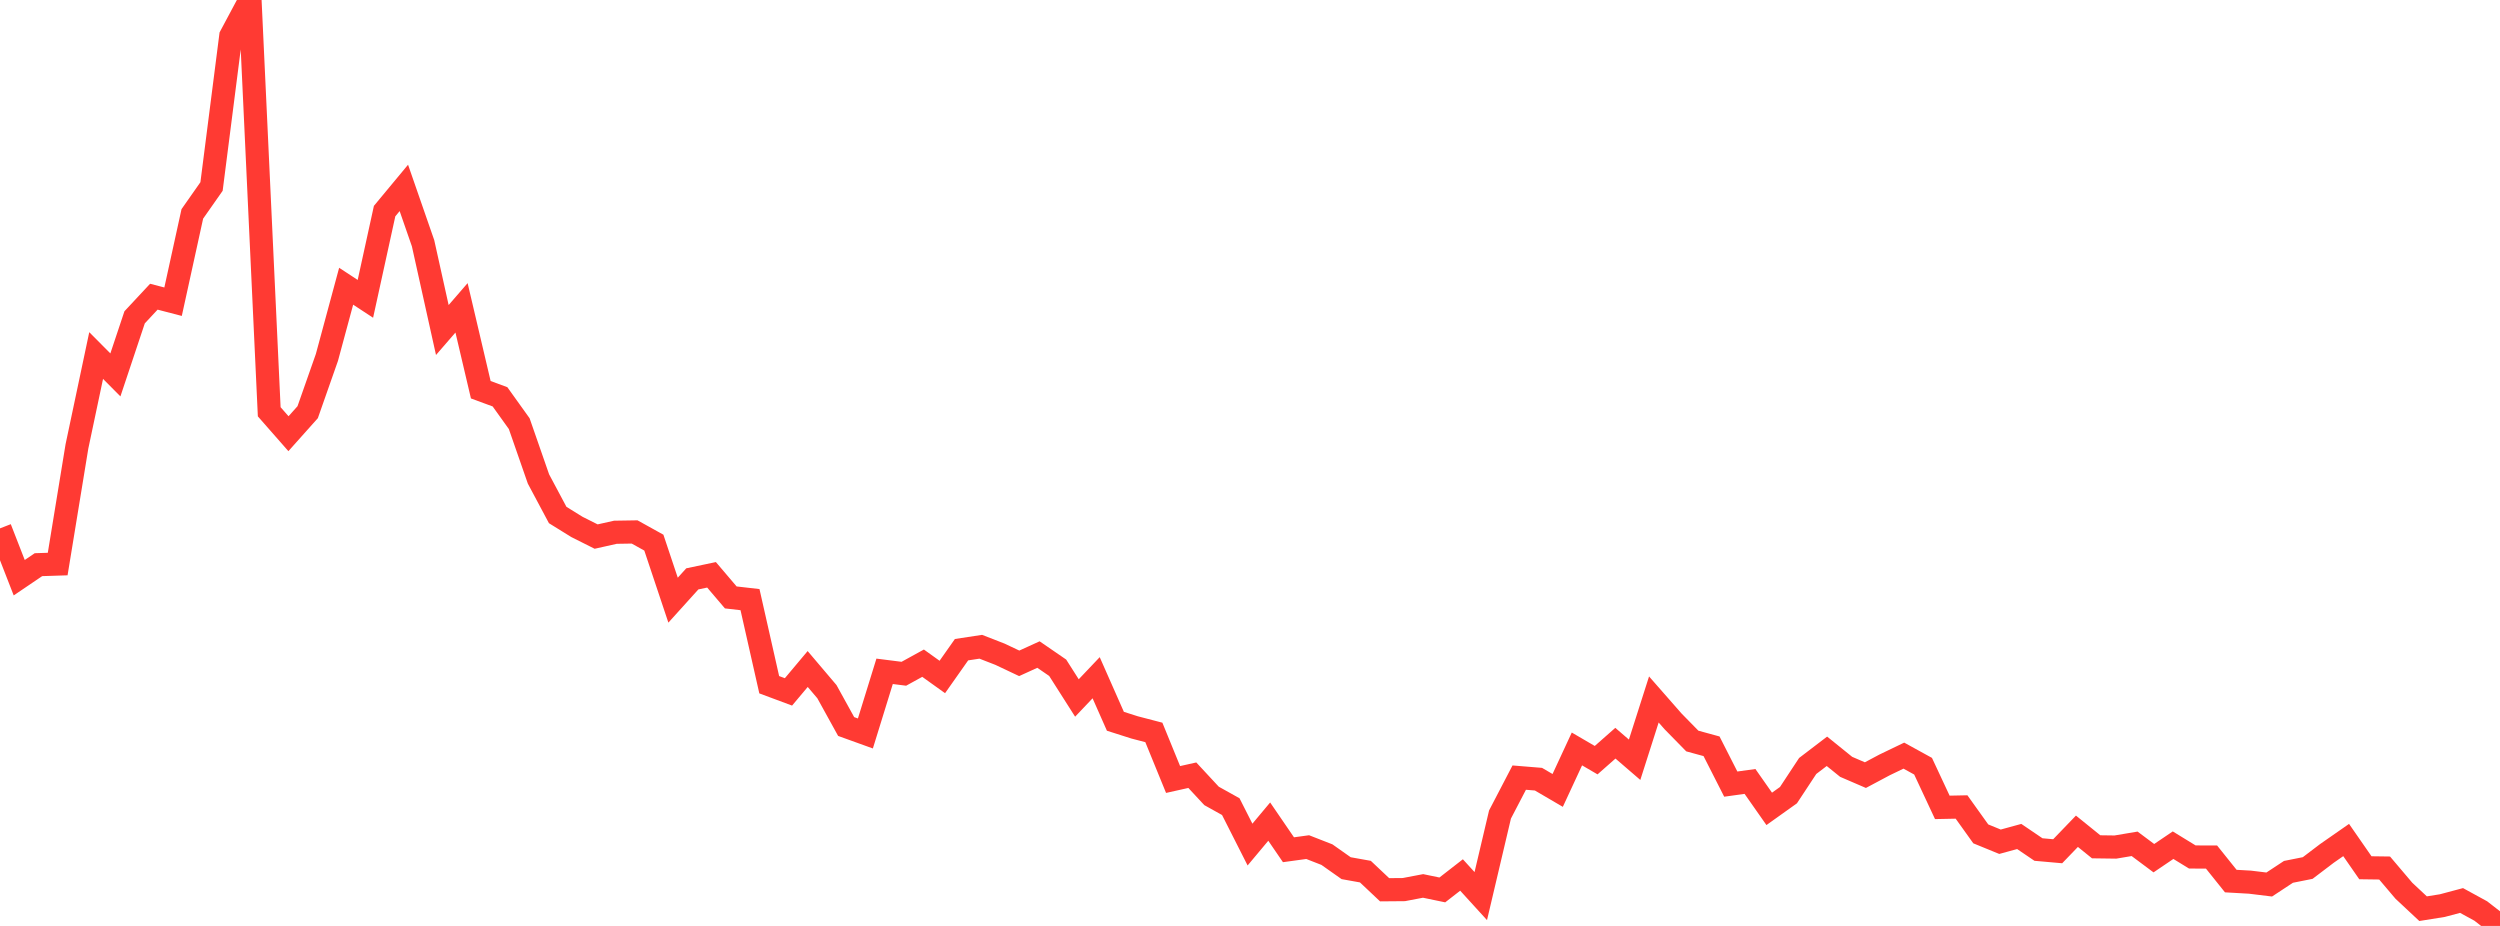 <?xml version="1.0" standalone="no"?>
<!DOCTYPE svg PUBLIC "-//W3C//DTD SVG 1.1//EN" "http://www.w3.org/Graphics/SVG/1.1/DTD/svg11.dtd">

<svg width="135" height="50" viewBox="0 0 135 50" preserveAspectRatio="none" 
  xmlns="http://www.w3.org/2000/svg"
  xmlns:xlink="http://www.w3.org/1999/xlink">


<polyline points="0.0, 28.532 1.038, 31.196 2.077, 30.492 3.115, 30.459 4.154, 24.109 5.192, 19.199 6.231, 20.245 7.269, 17.136 8.308, 16.022 9.346, 16.292 10.385, 11.551 11.423, 10.071 12.462, 1.944 13.5, 0.0 14.538, 22.236 15.577, 23.42 16.615, 22.258 17.654, 19.299 18.692, 15.456 19.731, 16.138 20.769, 11.399 21.808, 10.147 22.846, 13.137 23.885, 17.821 24.923, 16.623 25.962, 21.045 27.0, 21.428 28.038, 22.877 29.077, 25.864 30.115, 27.81 31.154, 28.454 32.192, 28.975 33.231, 28.742 34.269, 28.725 35.308, 29.302 36.346, 32.409 37.385, 31.259 38.423, 31.04 39.462, 32.261 40.5, 32.38 41.538, 36.975 42.577, 37.362 43.615, 36.126 44.654, 37.351 45.692, 39.232 46.731, 39.607 47.769, 36.251 48.808, 36.383 49.846, 35.812 50.885, 36.557 51.923, 35.083 52.962, 34.925 54.0, 35.329 55.038, 35.82 56.077, 35.346 57.115, 36.059 58.154, 37.691 59.192, 36.597 60.231, 38.949 61.269, 39.28 62.308, 39.551 63.346, 42.093 64.385, 41.861 65.423, 42.979 66.462, 43.558 67.5, 45.607 68.538, 44.367 69.577, 45.886 70.615, 45.744 71.654, 46.15 72.692, 46.882 73.731, 47.068 74.769, 48.047 75.808, 48.038 76.846, 47.84 77.885, 48.056 78.923, 47.249 79.962, 48.389 81.0, 43.984 82.038, 41.991 83.077, 42.076 84.115, 42.683 85.154, 40.443 86.192, 41.049 87.231, 40.133 88.269, 41.027 89.308, 37.771 90.346, 38.955 91.385, 40.015 92.423, 40.299 93.462, 42.342 94.5, 42.198 95.538, 43.679 96.577, 42.938 97.615, 41.363 98.654, 40.57 99.692, 41.409 100.731, 41.857 101.769, 41.304 102.808, 40.804 103.846, 41.375 104.885, 43.598 105.923, 43.577 106.962, 45.029 108.0, 45.454 109.038, 45.17 110.077, 45.875 111.115, 45.967 112.154, 44.888 113.192, 45.727 114.231, 45.741 115.269, 45.566 116.308, 46.342 117.346, 45.64 118.385, 46.277 119.423, 46.281 120.462, 47.578 121.5, 47.637 122.538, 47.764 123.577, 47.08 124.615, 46.873 125.654, 46.084 126.692, 45.361 127.731, 46.859 128.769, 46.873 129.808, 48.098 130.846, 49.069 131.885, 48.903 132.923, 48.626 133.962, 49.194 135.0, 50.0" fill="none" stroke="#ff3a33" stroke-width="1.25"/>

</svg>